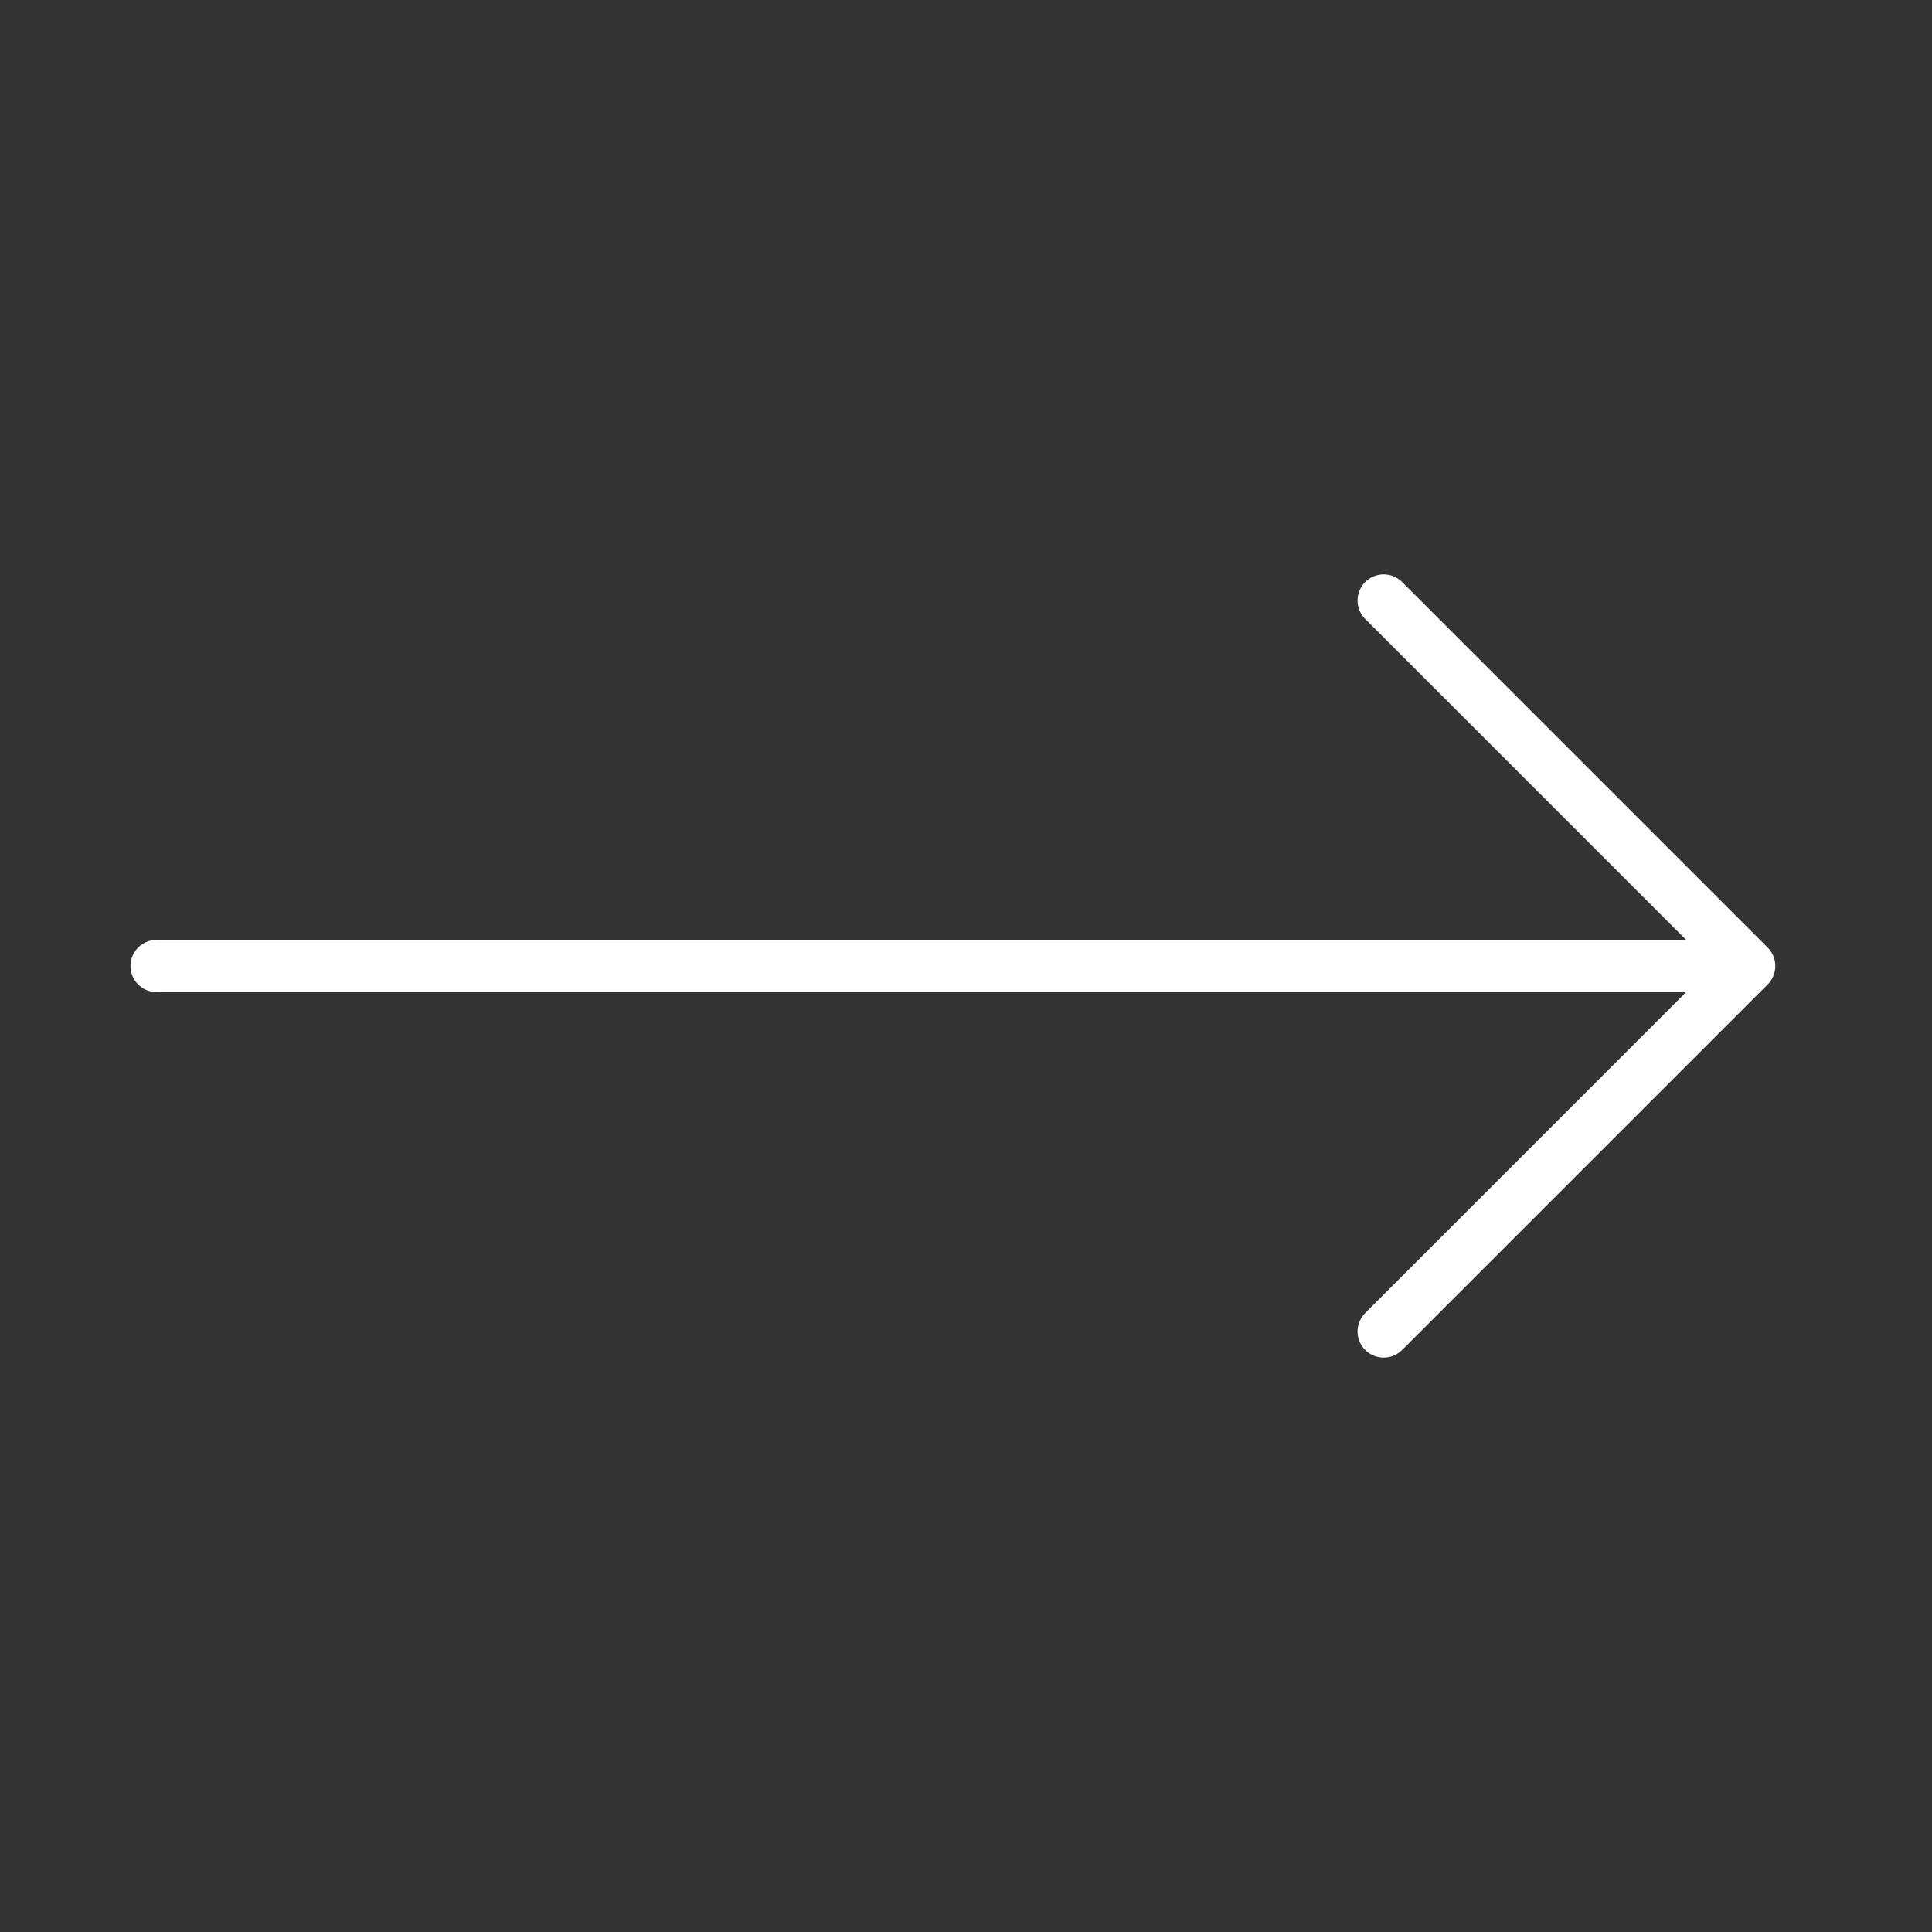 <svg width="32" height="32" viewBox="0 0 32 32" fill="none" xmlns="http://www.w3.org/2000/svg">
<rect x="0" y="0" width="32" height="32" fill="#333333" stroke="none"/>
<path d="M22.918 9.946L28.972 16M28.972 16L22.918 22.054M28.972 16H2.594" stroke="white" stroke-width="0.865" stroke-linecap="round" stroke-linejoin="round"/>
</svg>
